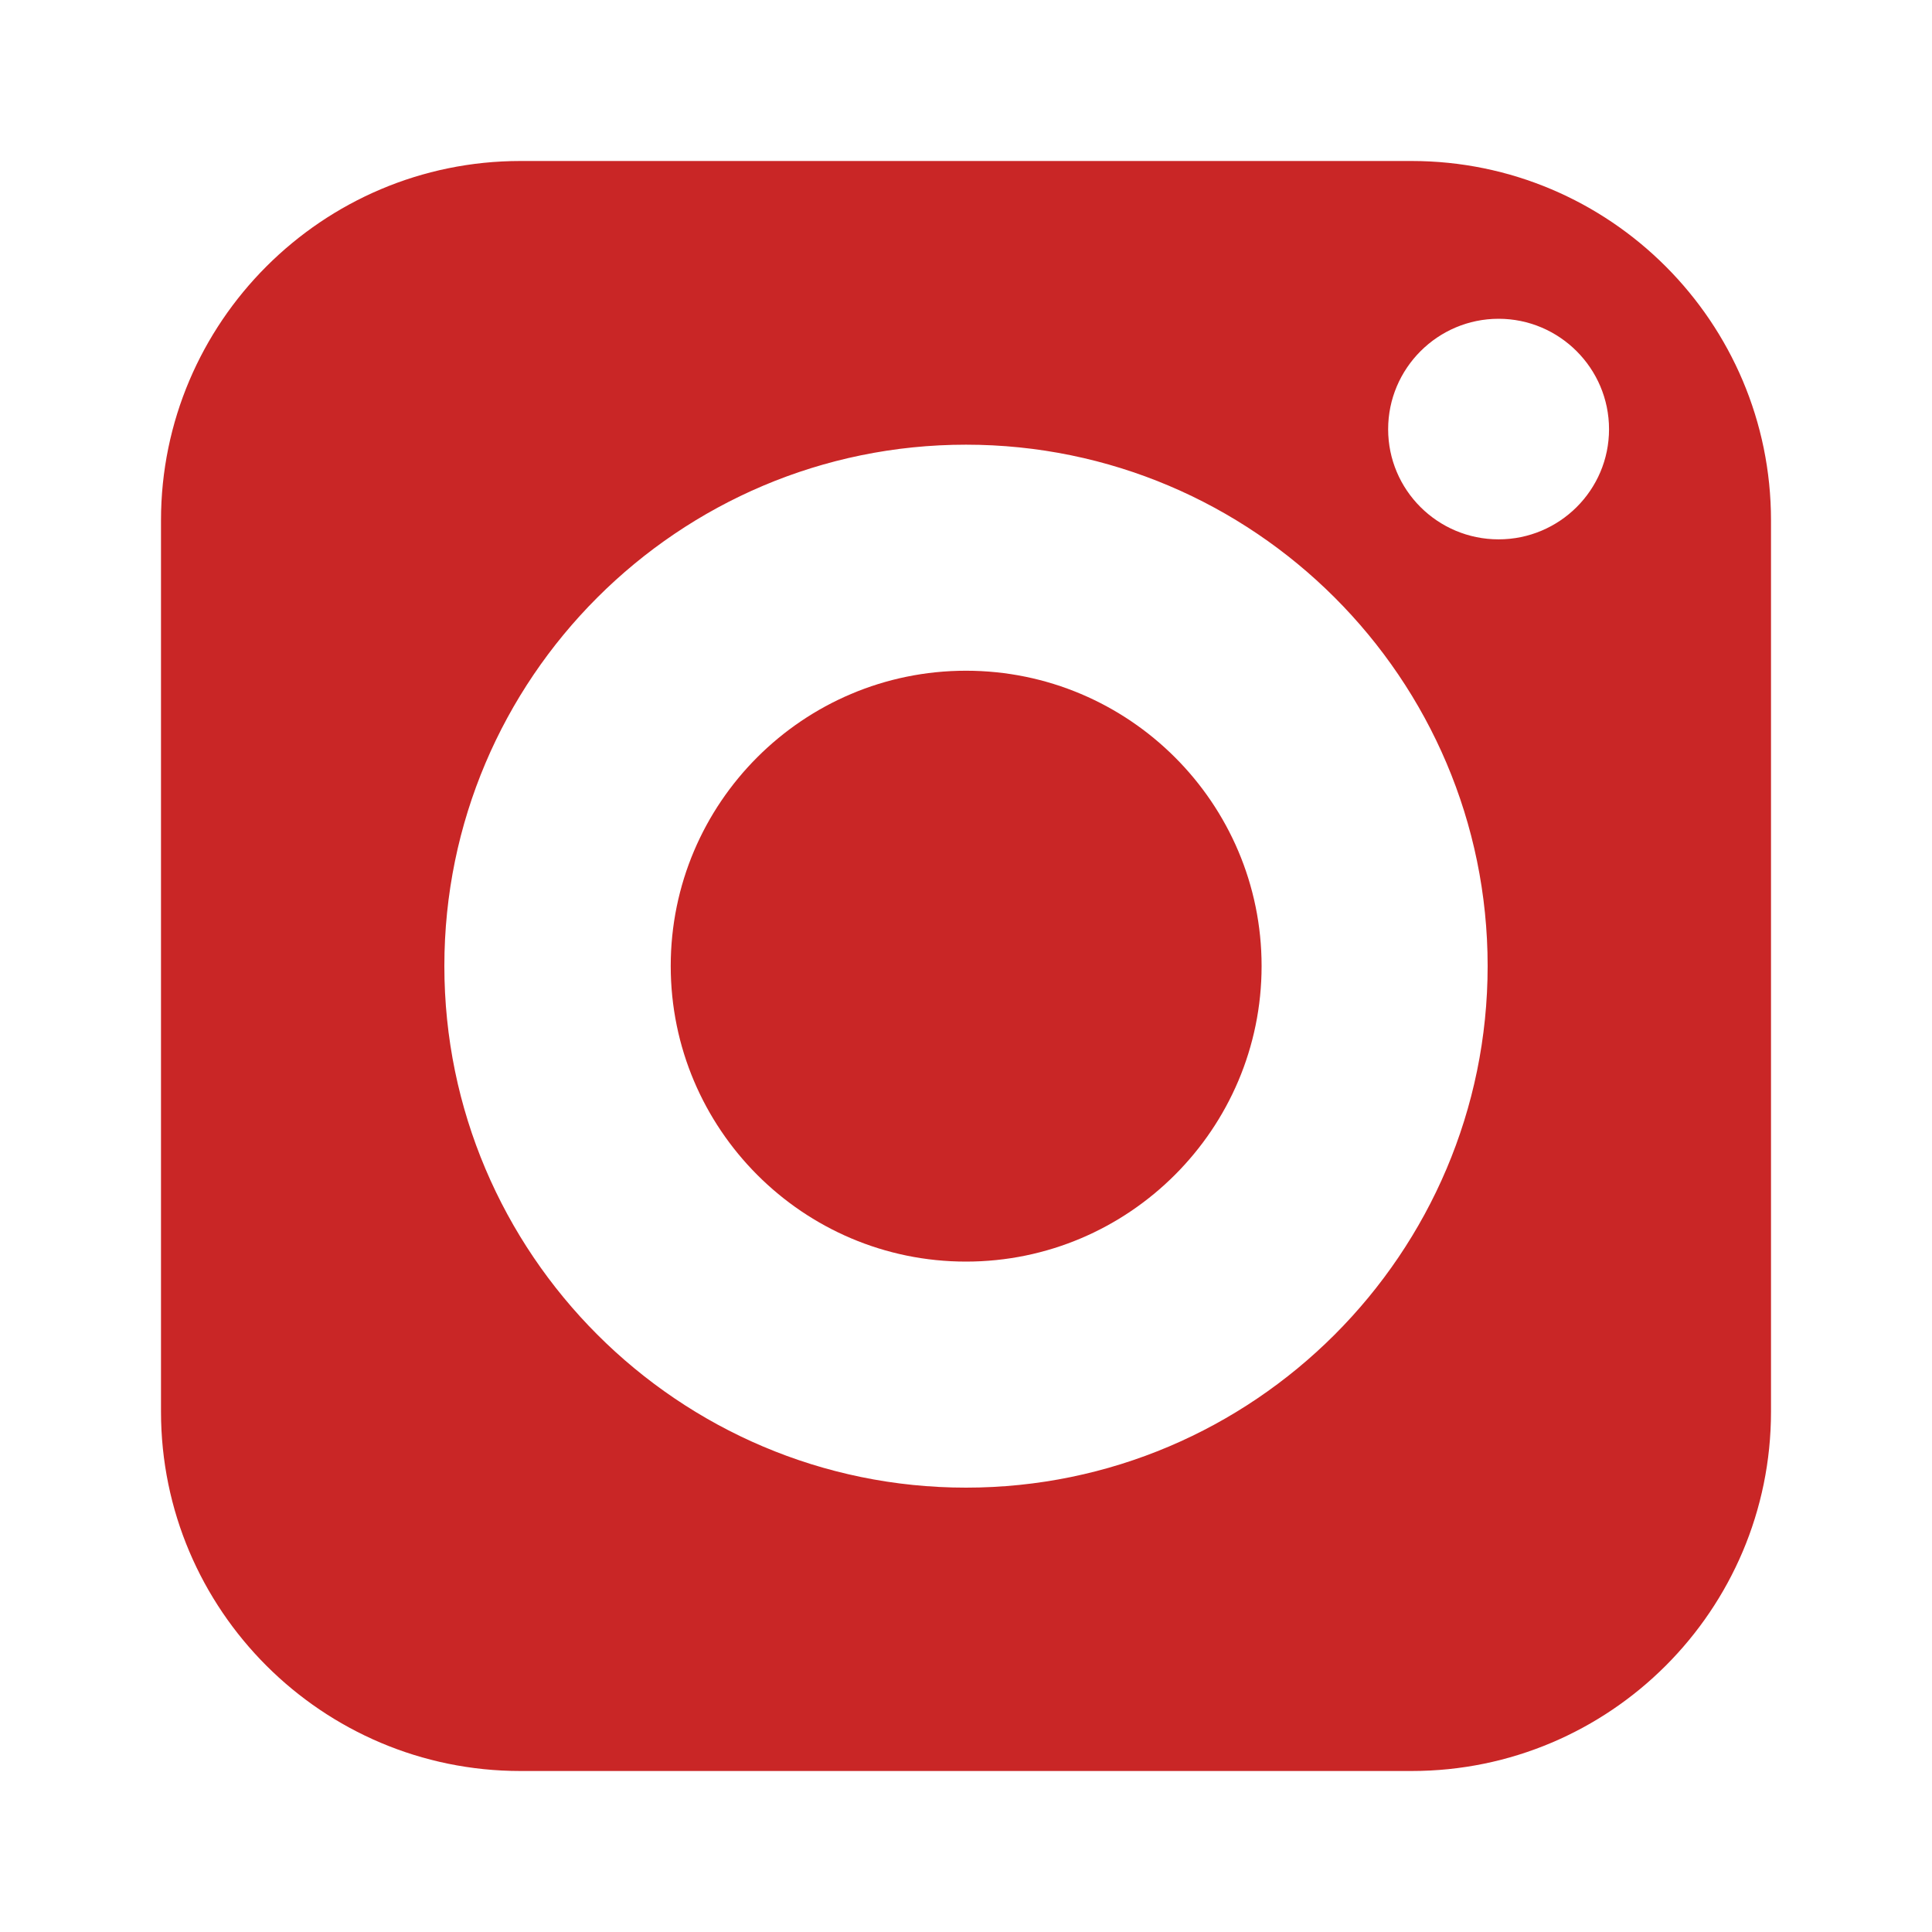 <svg width="24" height="24" viewBox="0 0 24 24" fill="none" xmlns="http://www.w3.org/2000/svg">
<path d="M12 8.332C9.976 8.332 8.332 9.976 8.332 12C8.332 14.024 9.976 15.672 12 15.672C14.024 15.672 15.672 14.024 15.672 12C15.672 9.976 14.024 8.332 12 8.332Z" fill="#C92626"/>
<path d="M17.536 2H6.464C4.004 2 2 4.004 2 6.464V17.536C2 20 4.004 22 6.464 22H17.536C20 22 22 20 22 17.536V6.464C22 4.004 20 2 17.536 2ZM12 18.48C8.428 18.48 5.52 15.572 5.52 12C5.52 8.428 8.428 5.524 12 5.524C15.572 5.524 18.48 8.428 18.48 12C18.48 15.572 15.572 18.48 12 18.48ZM18.616 6.7C17.86 6.7 17.244 6.088 17.244 5.332C17.244 4.576 17.86 3.96 18.616 3.96C19.372 3.96 19.988 4.576 19.988 5.332C19.988 6.088 19.372 6.7 18.616 6.7Z" fill="#C92626"/>
</svg>
